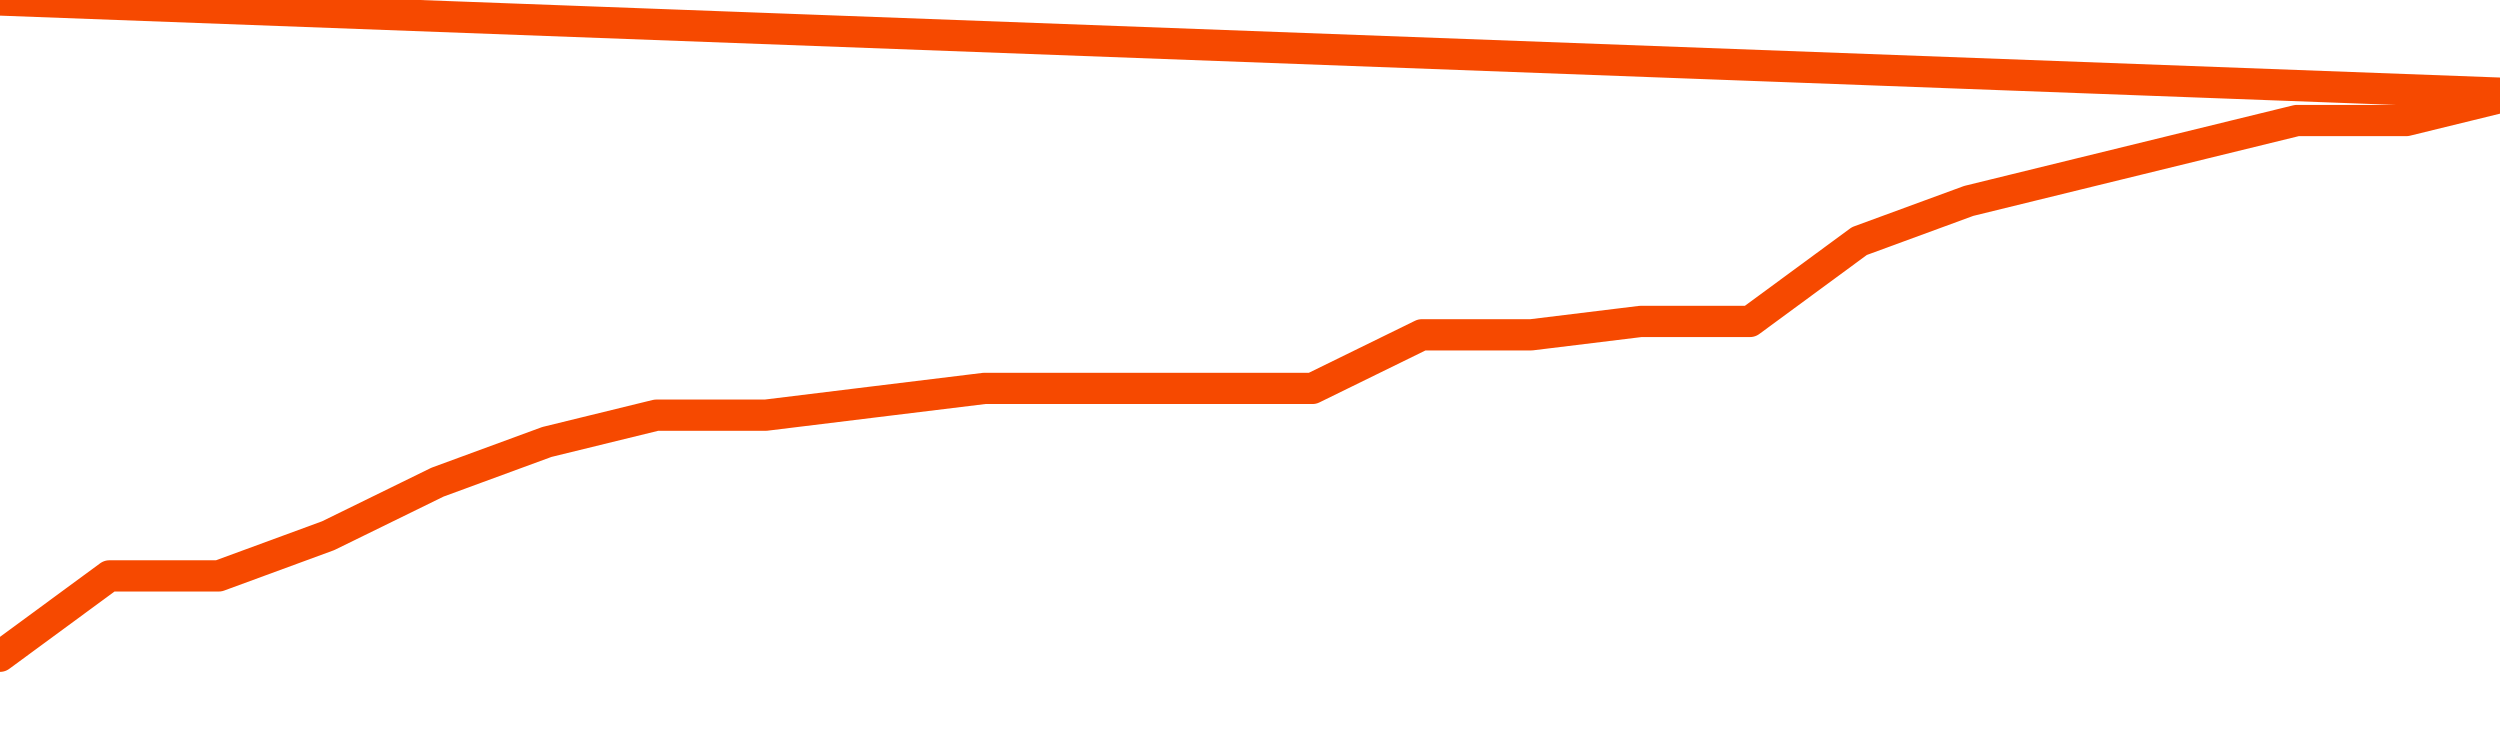       <svg
        version="1.1"
        xmlns="http://www.w3.org/2000/svg"
        width="80"
        height="24"
        viewBox="0 0 80 24">
        <path
          fill="url(#gradient)"
          fill-opacity="0.56"
          stroke="none"
          d="M 0,26 0.0,21.0 3.5,18.429 7.0,18.429 10.5,17.143 14.0,15.429 17.5,14.143 21.0,13.286 24.5,13.286 28.0,12.857 31.5,12.429 35.0,12.429 38.5,12.429 42.0,12.429 45.5,10.714 49.0,10.714 52.5,10.286 56.0,10.286 59.5,7.714 63.0,6.429 66.5,5.571 70.0,4.714 73.5,3.857 77.0,3.857 80.5,3.0 82,26 Z"
        />
        <path
          fill="none"
          stroke="#F64900"
          stroke-width="1"
          stroke-linejoin="round"
          stroke-linecap="round"
          d="M 0.0,21.0 3.5,18.429 7.0,18.429 10.5,17.143 14.0,15.429 17.5,14.143 21.0,13.286 24.5,13.286 28.0,12.857 31.5,12.429 35.0,12.429 38.5,12.429 42.0,12.429 45.5,10.714 49.0,10.714 52.5,10.286 56.0,10.286 59.5,7.714 63.0,6.429 66.5,5.571 70.0,4.714 73.5,3.857 77.0,3.857 80.5,3.0.join(' ') }"
        />
      </svg>
